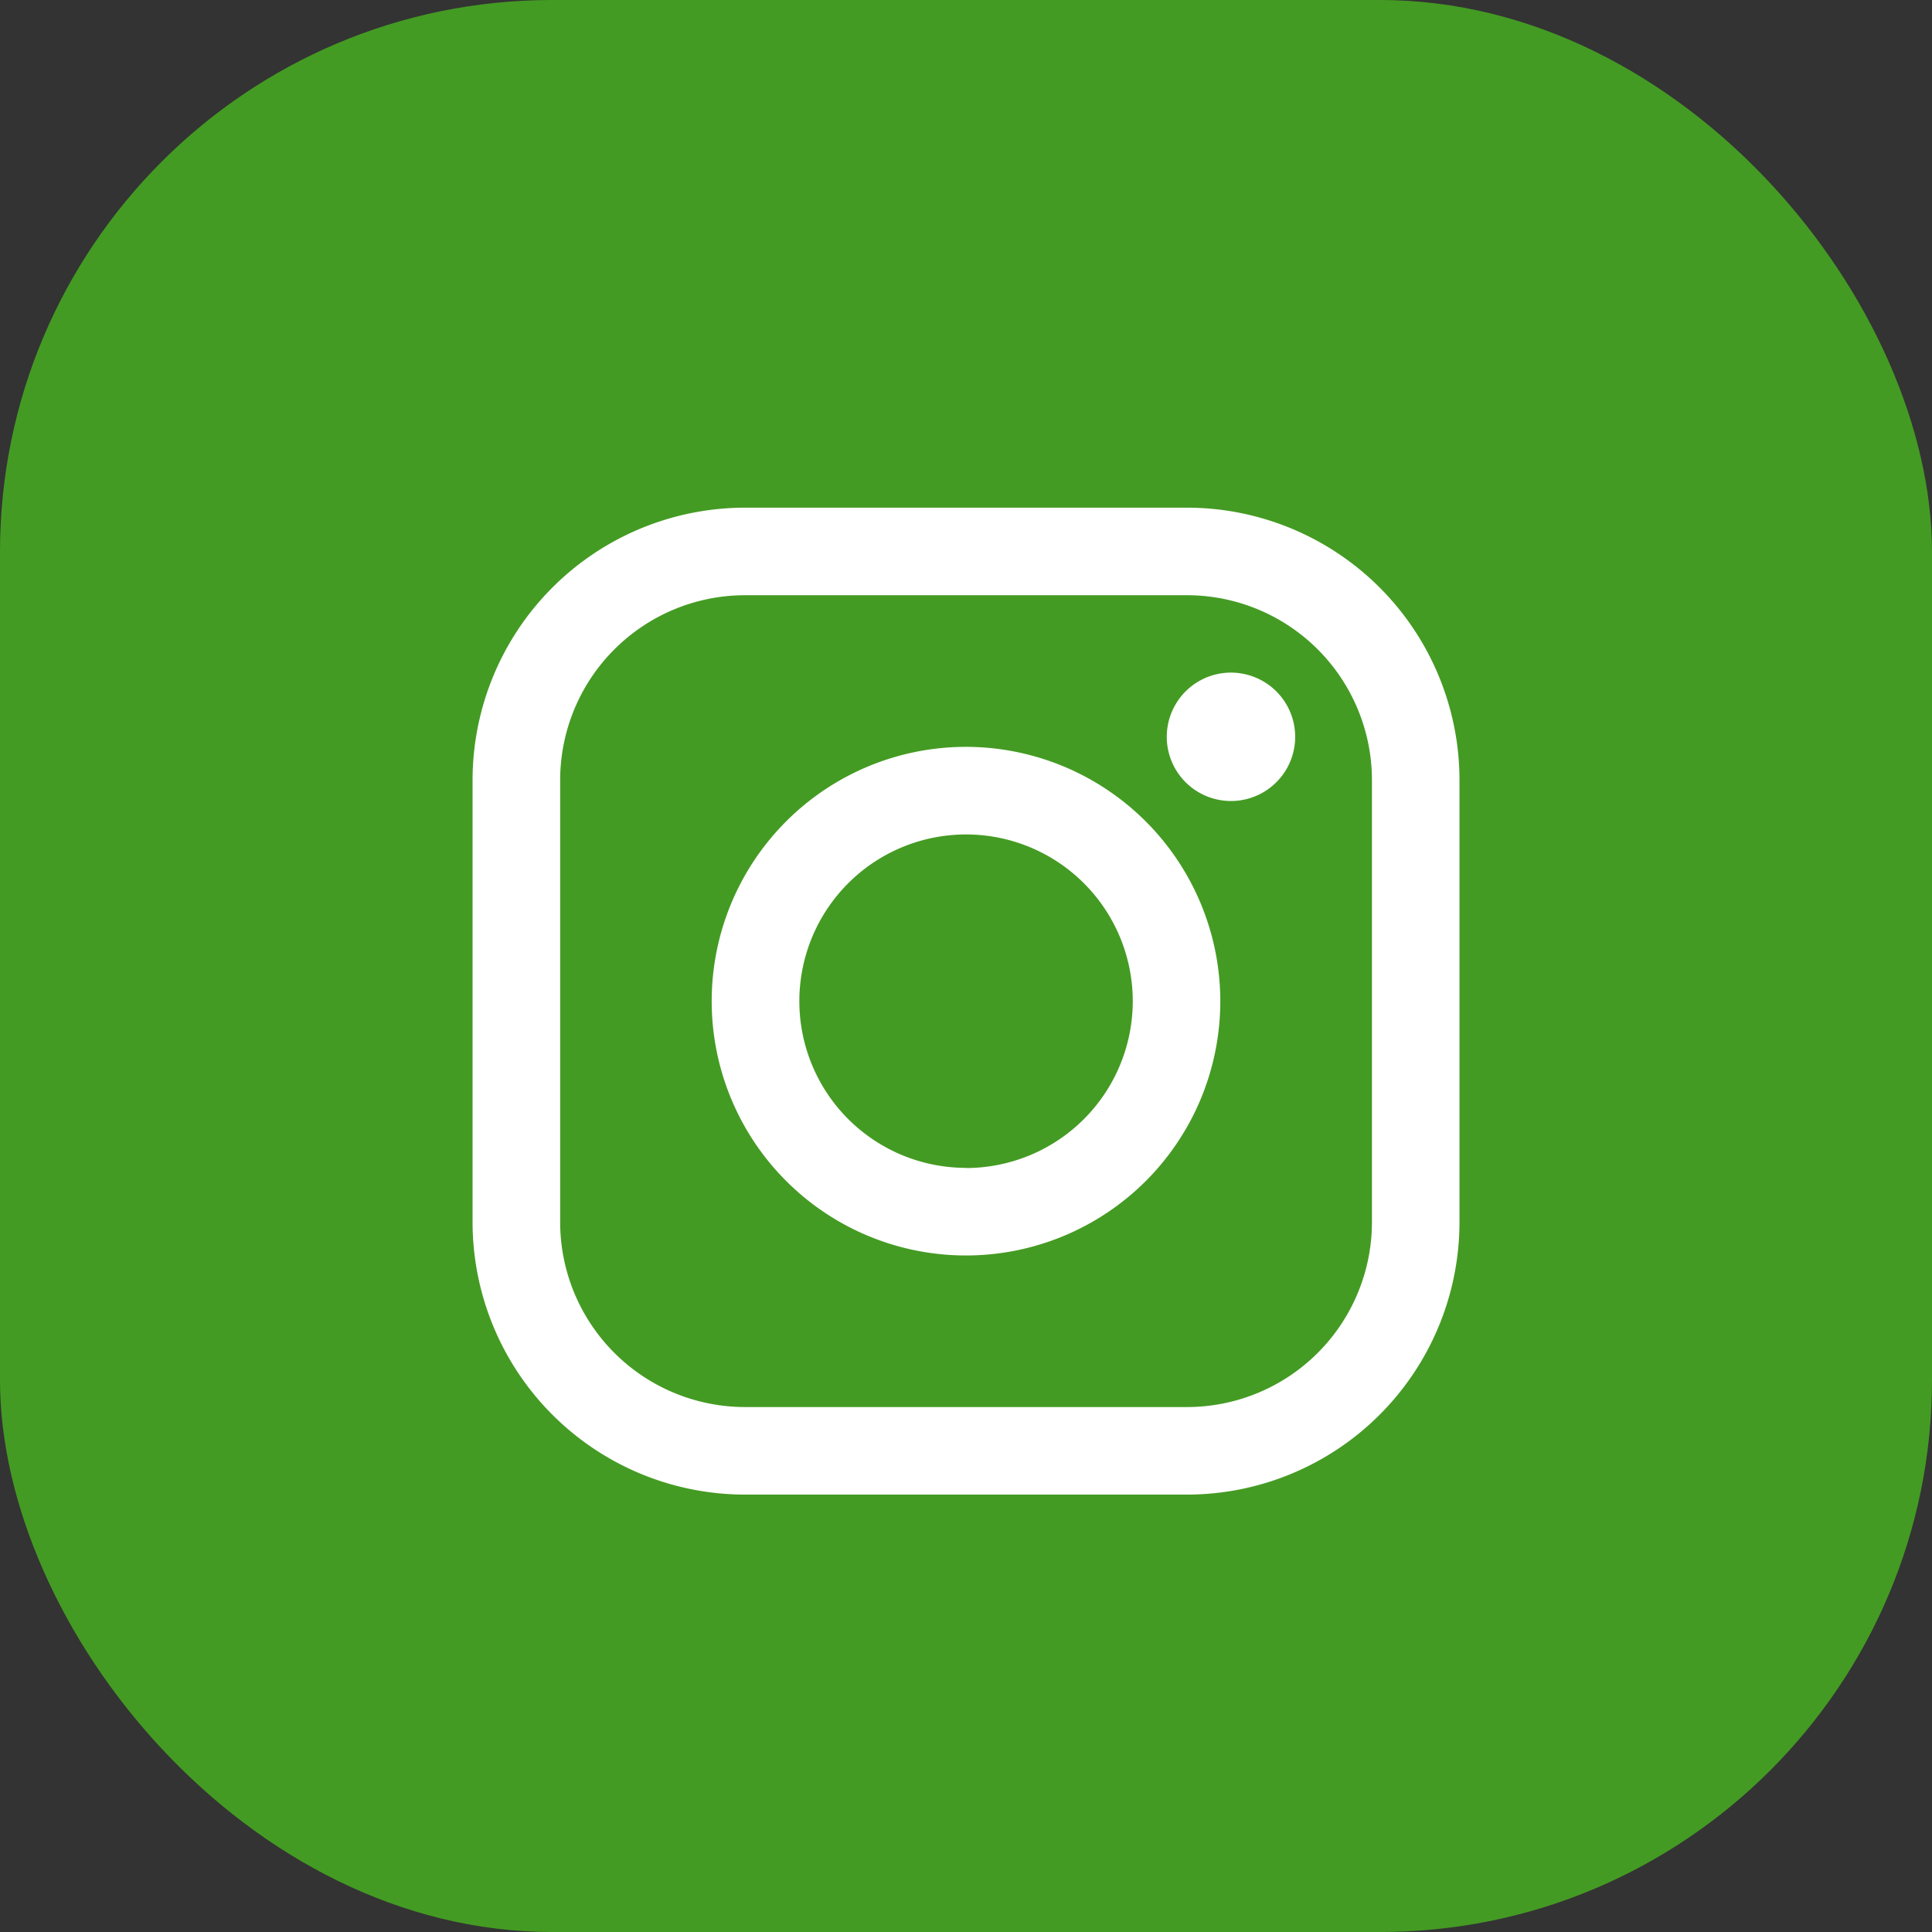 <svg data-name="Group 1556" xmlns="http://www.w3.org/2000/svg" width="35" height="35" viewBox="0 0 35 35">
    <rect x="0" y="0" width="35" height="35" fill="#333333" stroke="none"/>
    <rect width="35" height="35" rx="10" style="fill:#449b23" data-name="Group 1134"/>
    <path data-name="Path 3462" d="M12.945 0H4.934A4.939 4.939 0 0 0 0 4.934v8.011a4.939 4.939 0 0 0 4.934 4.934h8.011a4.939 4.939 0 0 0 4.934-4.934V4.934A4.939 4.939 0 0 0 12.945 0zm3.348 12.945a3.351 3.351 0 0 1-3.348 3.348H4.934a3.351 3.351 0 0 1-3.347-3.348V4.934a3.351 3.351 0 0 1 3.347-3.348h8.011a3.351 3.351 0 0 1 3.348 3.348v8.011z" style="fill:#fff" transform="translate(8.561 9.197)"/>
    <path data-name="Path 3463" d="M45.575 40.97a4.607 4.607 0 1 0 4.607 4.607 4.612 4.612 0 0 0-4.607-4.607zm0 7.627a3.02 3.02 0 1 1 3.021-3.02 3.024 3.024 0 0 1-3.021 3.023z" transform="translate(-28.075 -27.44)" style="fill:#fff"/>
    <path data-name="Path 3464" d="M120.084 28.251a1.163 1.163 0 1 0 .823.341 1.168 1.168 0 0 0-.823-.341z" transform="translate(-97.784 -16.066)" style="fill:#fff"/>
</svg>
